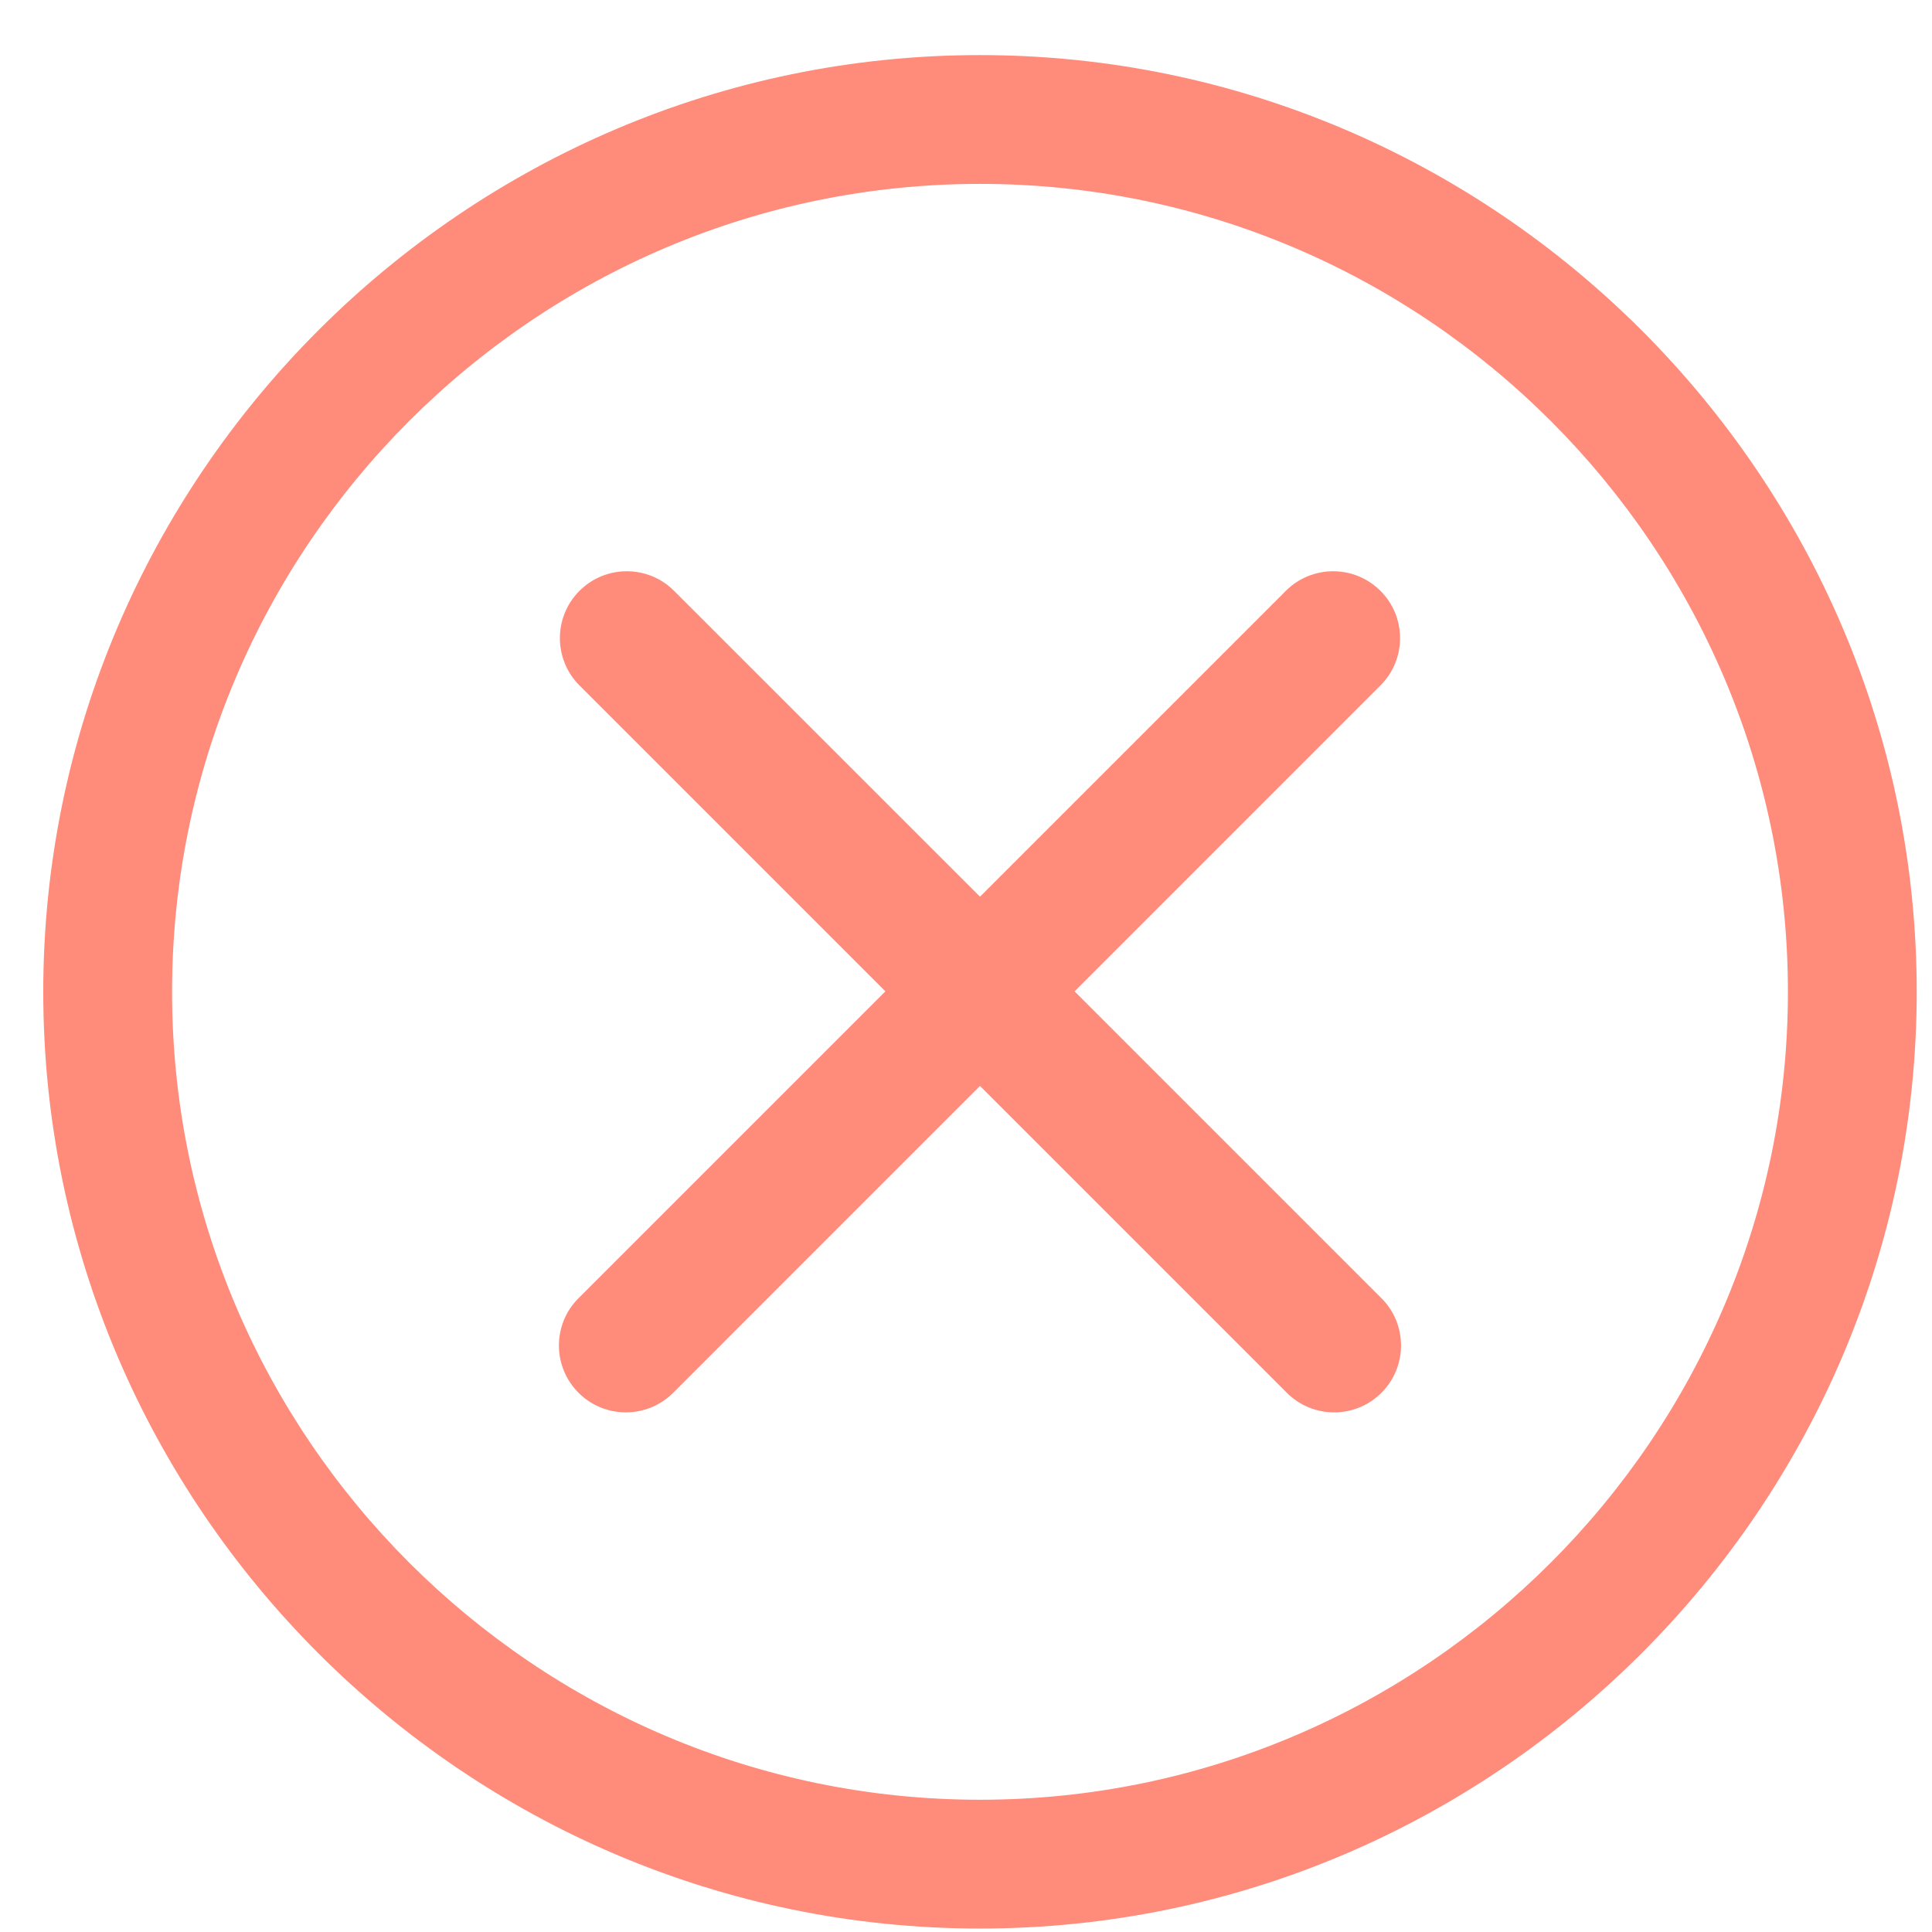 <svg width="33" height="33" viewBox="0 0 33 33" fill="none" xmlns="http://www.w3.org/2000/svg">
<path d="M16.739 32.941C7.939 32.941 0.739 25.741 0.739 16.941C0.739 8.141 7.939 0.941 16.739 0.941C25.539 0.941 32.739 8.141 32.739 16.941C32.739 25.741 25.539 32.941 16.739 32.941ZM16.739 3.141C9.139 3.141 2.939 9.341 2.939 16.941C2.939 24.541 9.139 30.741 16.739 30.741C24.339 30.741 30.539 24.541 30.539 16.941C30.539 9.341 24.339 3.141 16.739 3.141Z" fill="#FF8B7B"/>
<path fill-rule="evenodd" clip-rule="evenodd" d="M23.579 10.092C24.026 10.538 24.026 11.262 23.579 11.708L18.355 16.933L23.596 22.174C24.042 22.62 24.042 23.343 23.596 23.79C23.15 24.236 22.426 24.236 21.98 23.79L16.739 18.549L11.498 23.79C11.052 24.236 10.328 24.236 9.882 23.79C9.435 23.343 9.435 22.62 9.882 22.174L15.123 16.933L9.898 11.708C9.452 11.262 9.452 10.538 9.898 10.092C10.344 9.646 11.068 9.646 11.514 10.092L16.739 15.316L21.963 10.092C22.41 9.646 23.133 9.646 23.579 10.092Z" fill="#FF8B7B"/>
</svg>

